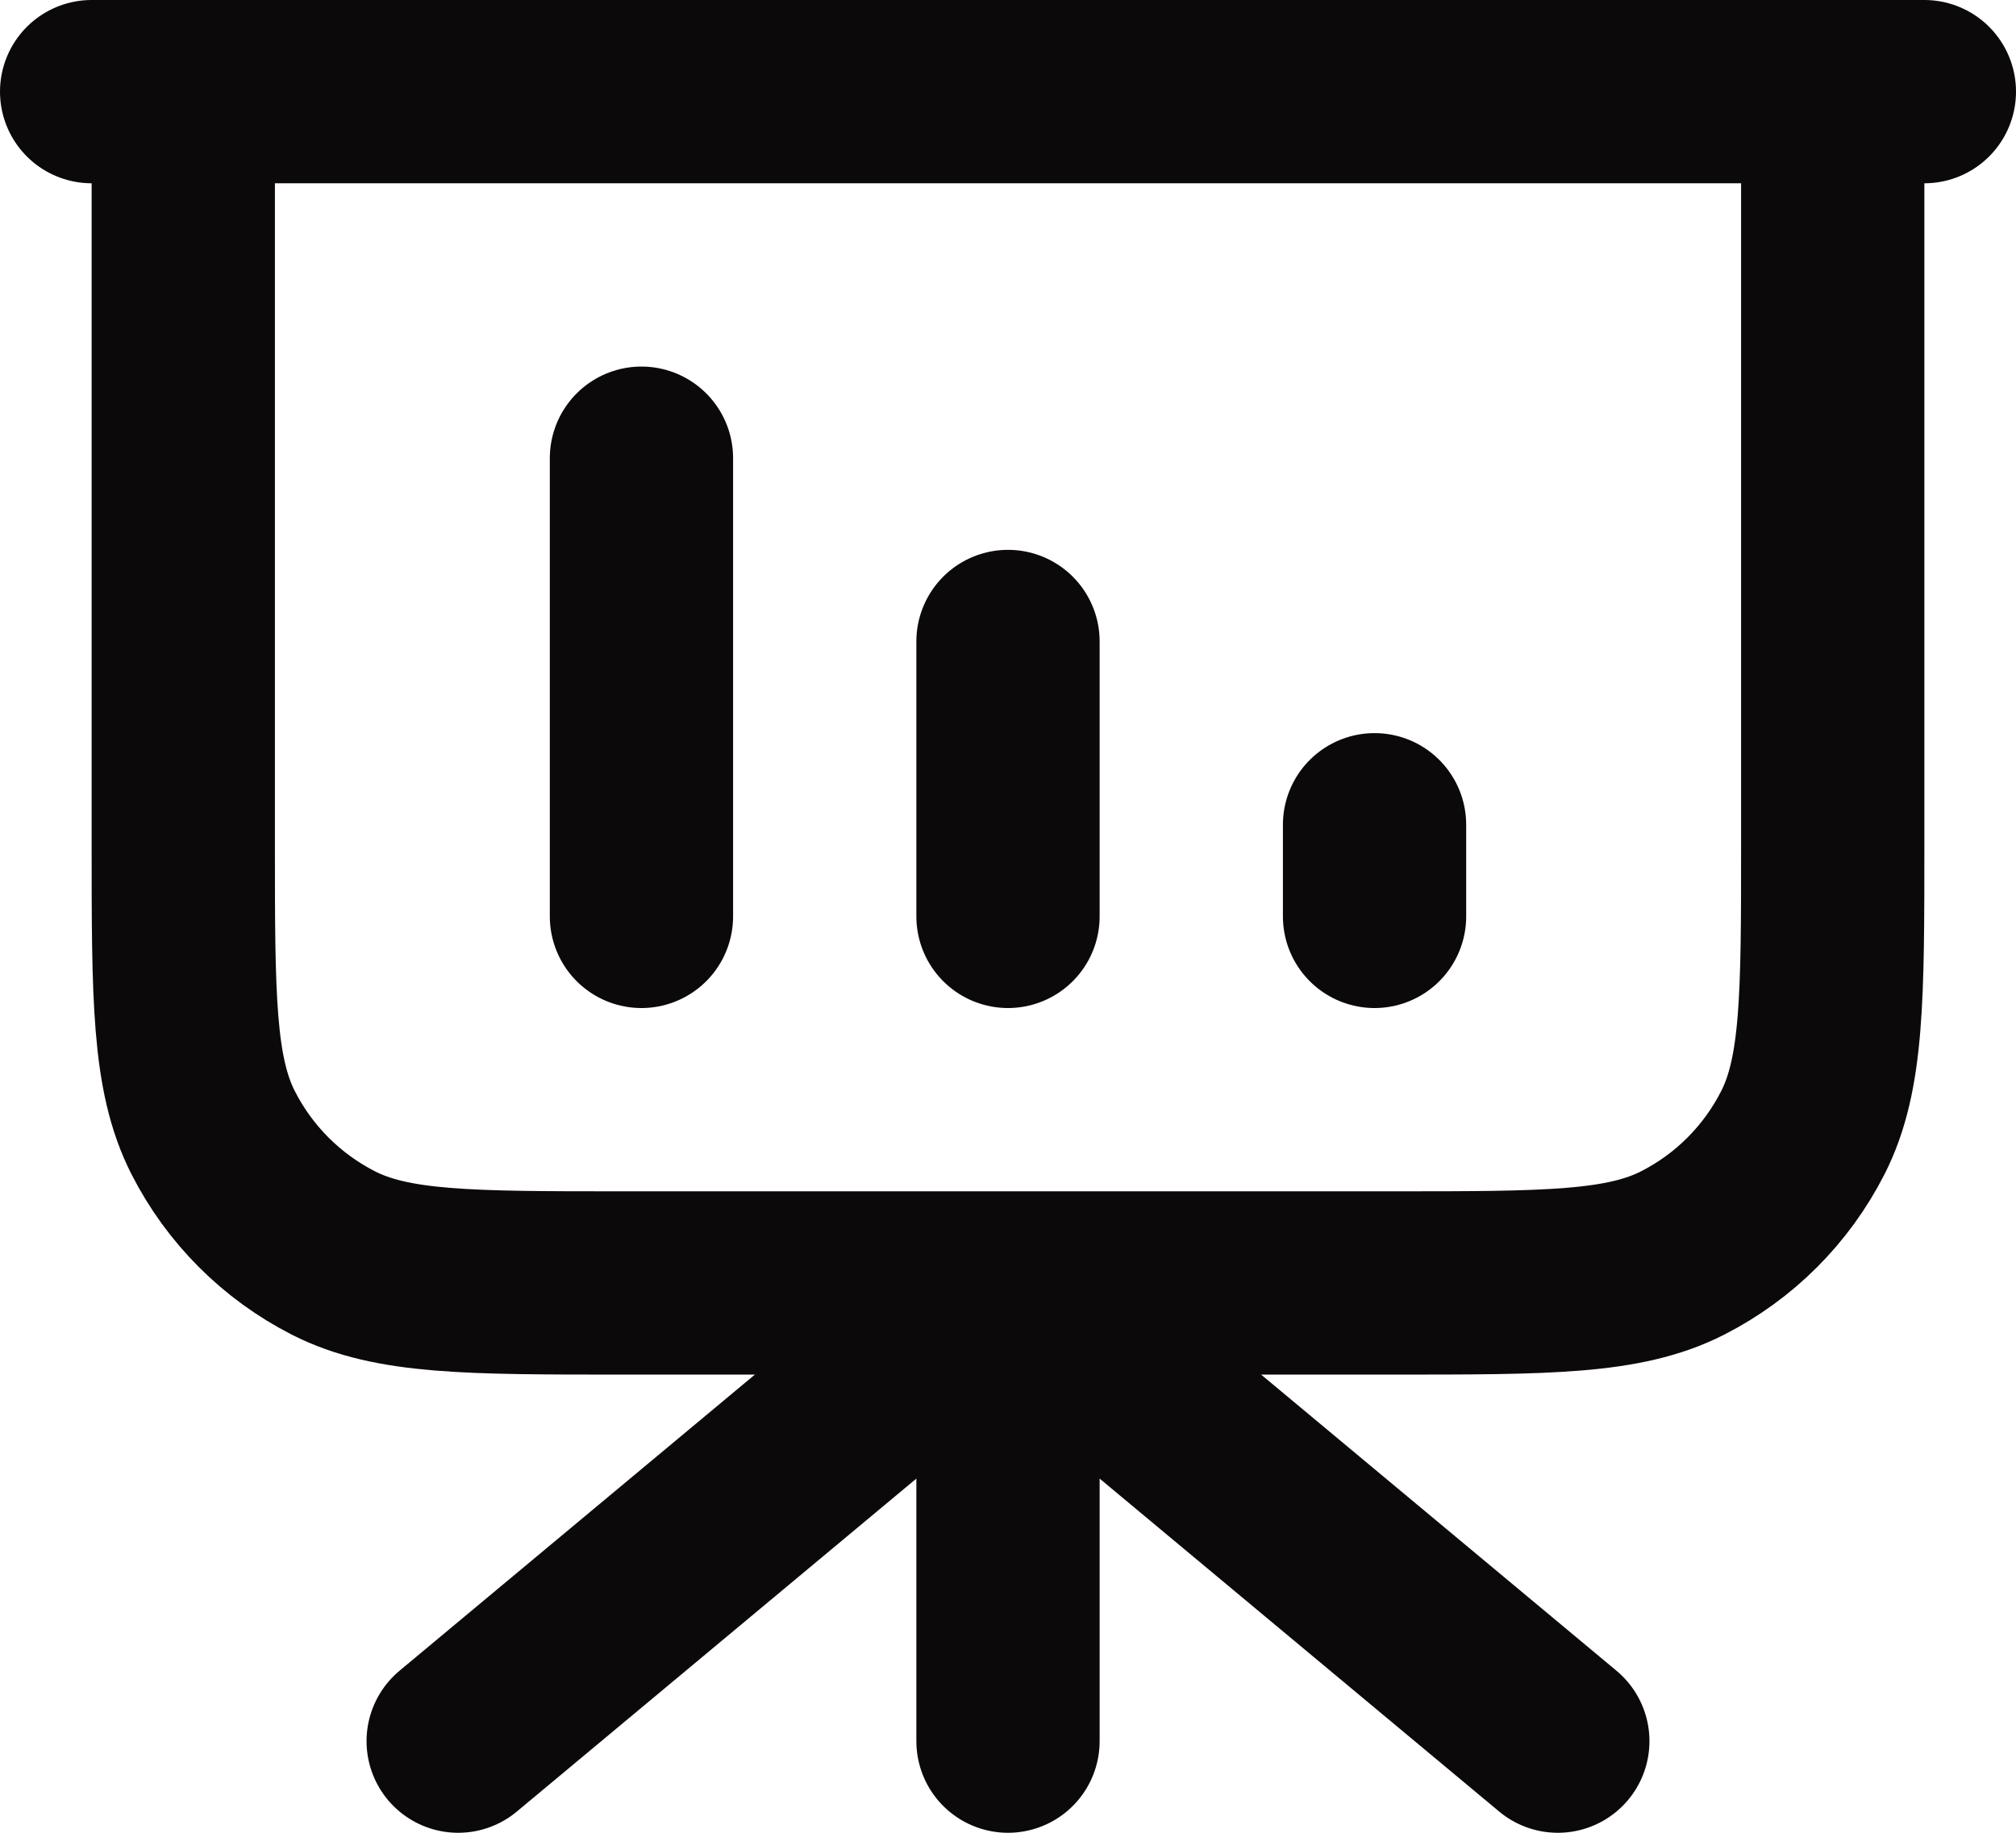<?xml version="1.0" encoding="utf-8"?>
<svg width="22" height="20" viewBox="0 0 22 20" fill="none" xmlns="http://www.w3.org/2000/svg">
<path id="Icon" d="M11 14V19M11 14L17 19M11 14L5 19M7 5V10M11 7V10M15 9V10M21 1H1M2 1H20V9.2C20 10.88 20 11.72 19.673 12.362C19.385 12.927 18.927 13.385 18.362 13.673C17.72 14 16.88 14 15.2 14H6.8C5.12 14 4.28 14 3.638 13.673C3.074 13.385 2.615 12.927 2.327 12.362C2 11.72 2 10.88 2 9.2V1Z" stroke="#0C090A" stroke-width="2" stroke-linecap="round" stroke-linejoin="round"/>
</svg>
